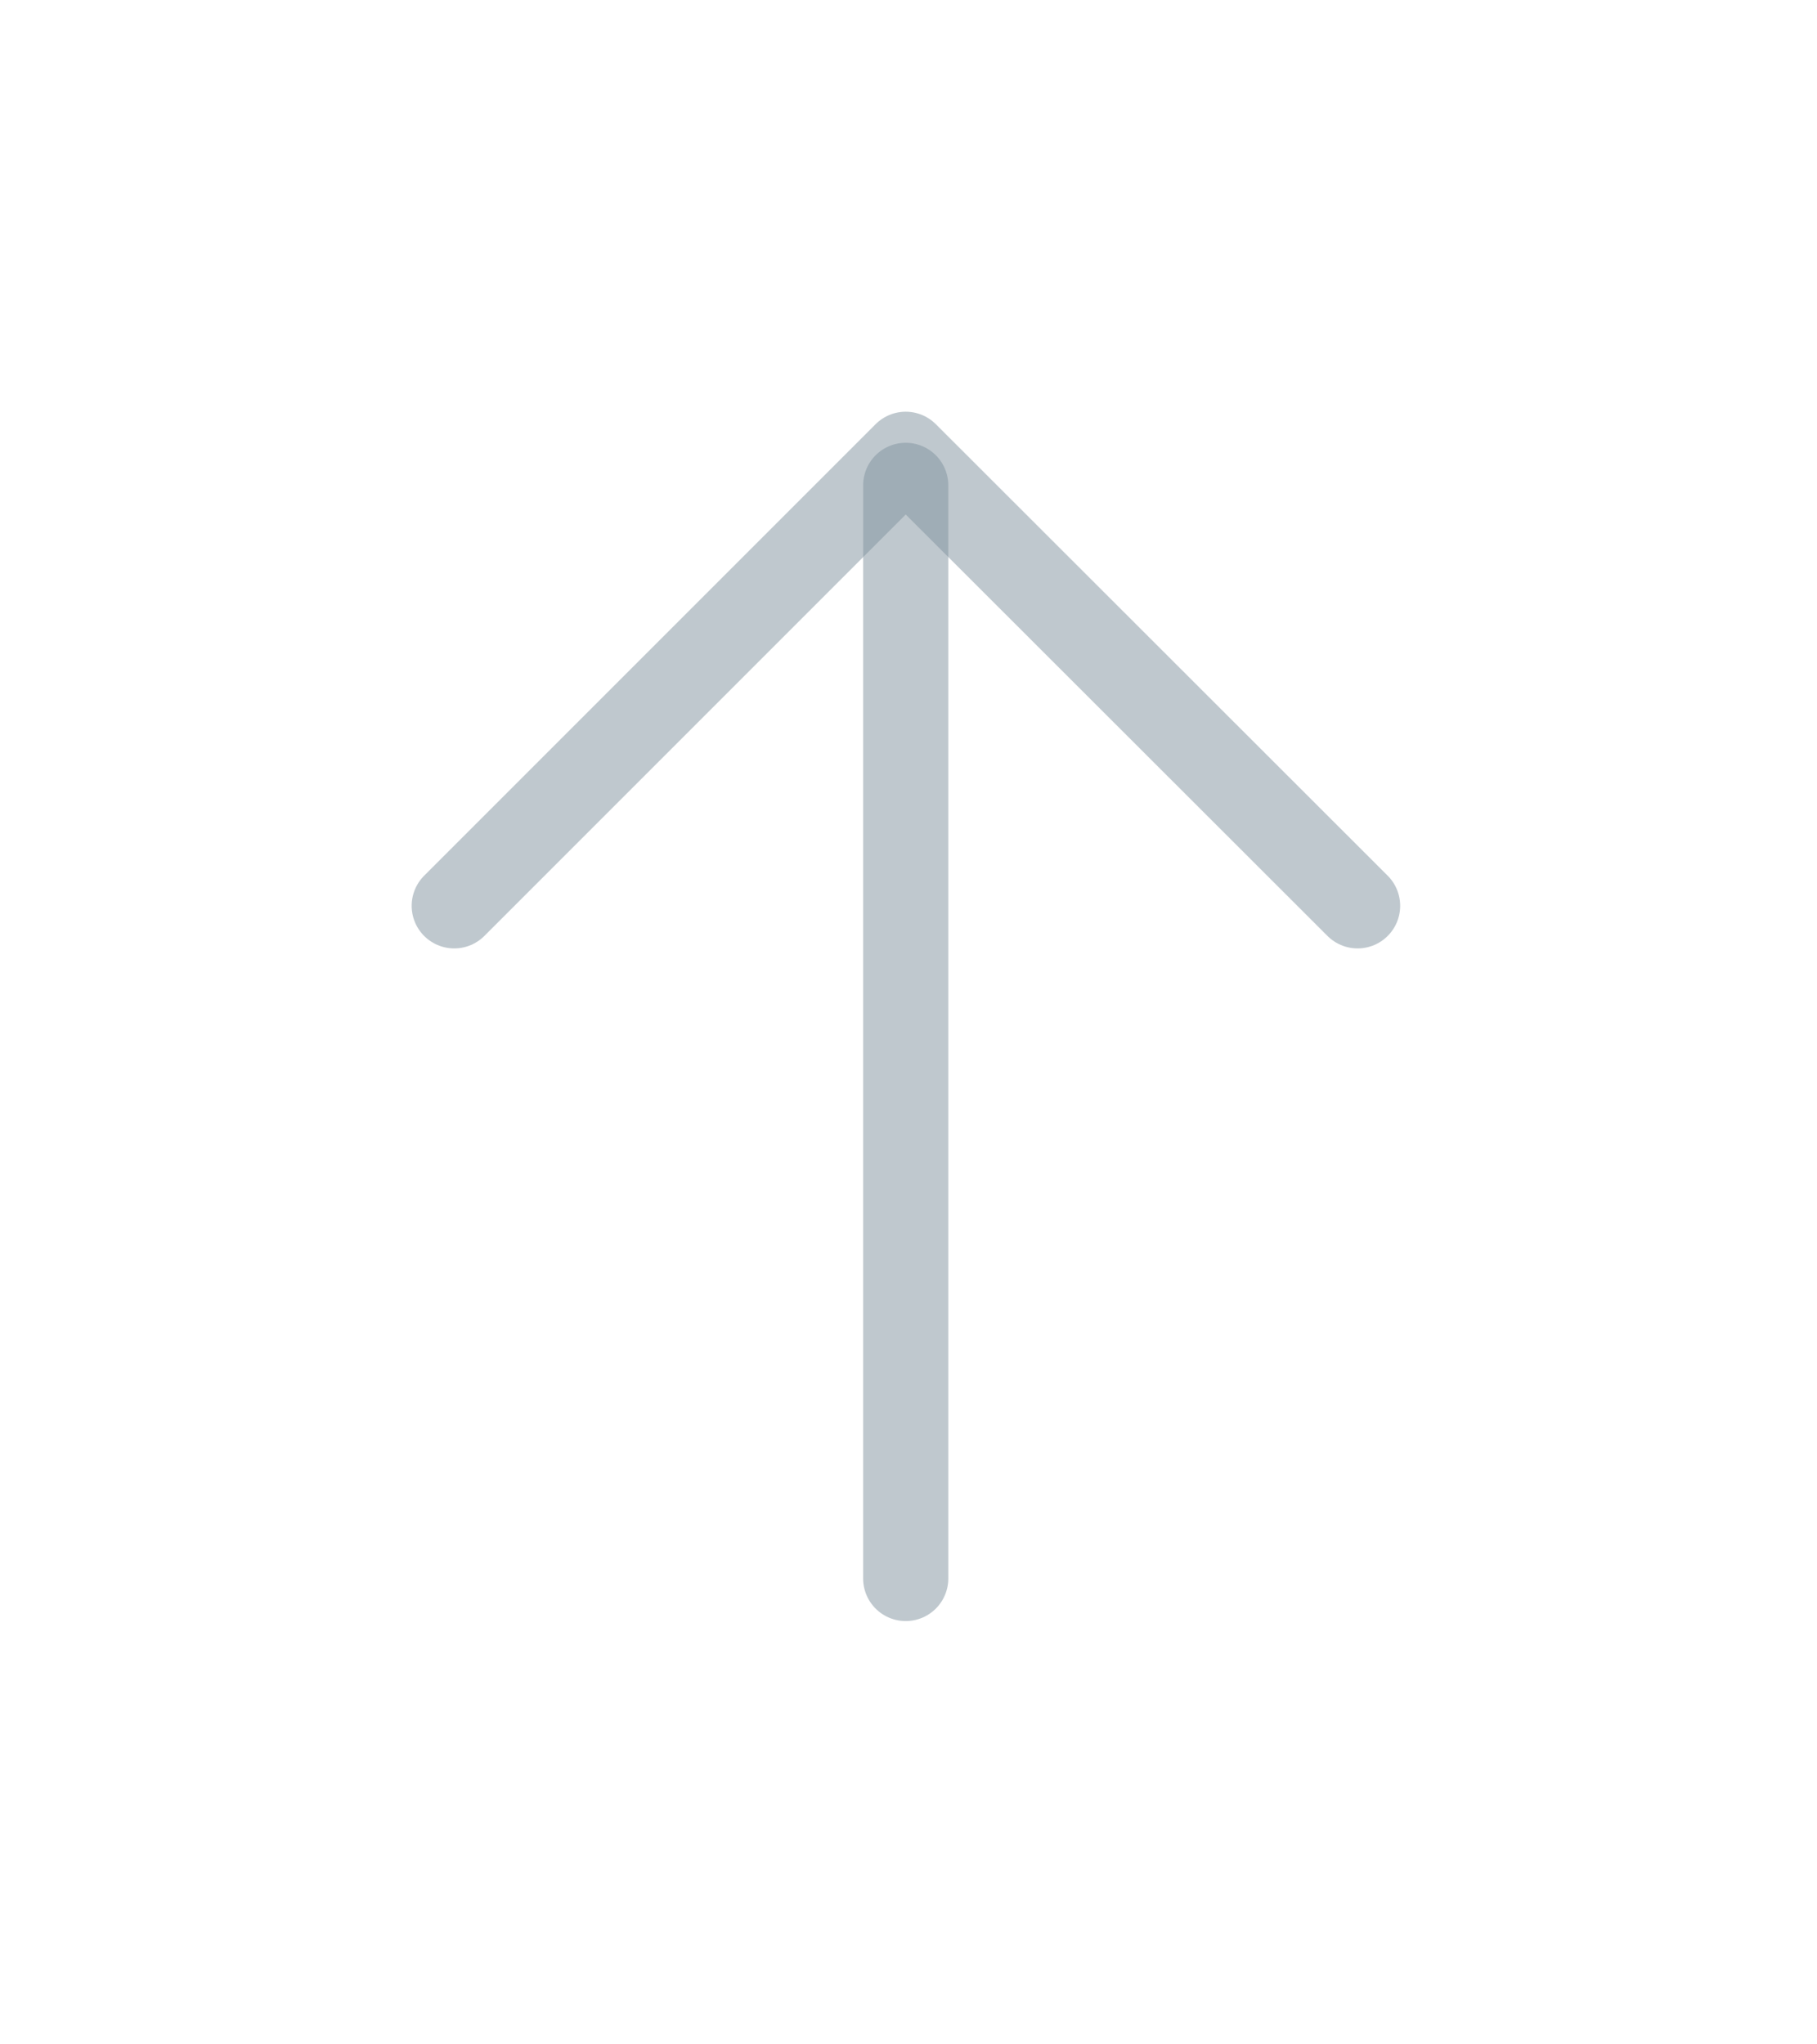 <svg width="32" height="36" viewBox="0 0 32 36" fill="none" xmlns="http://www.w3.org/2000/svg">
<path d="M15.951 27.796L15.951 8.547" stroke="#80939F" stroke-opacity="0.5" stroke-width="1.5" stroke-linecap="round" stroke-linejoin="round"/>
<path d="M8 15.951L15.951 8L23.909 15.951" stroke="#80939F" stroke-opacity="0.5" stroke-width="1.5" stroke-linecap="round" stroke-linejoin="round"/>
</svg>
